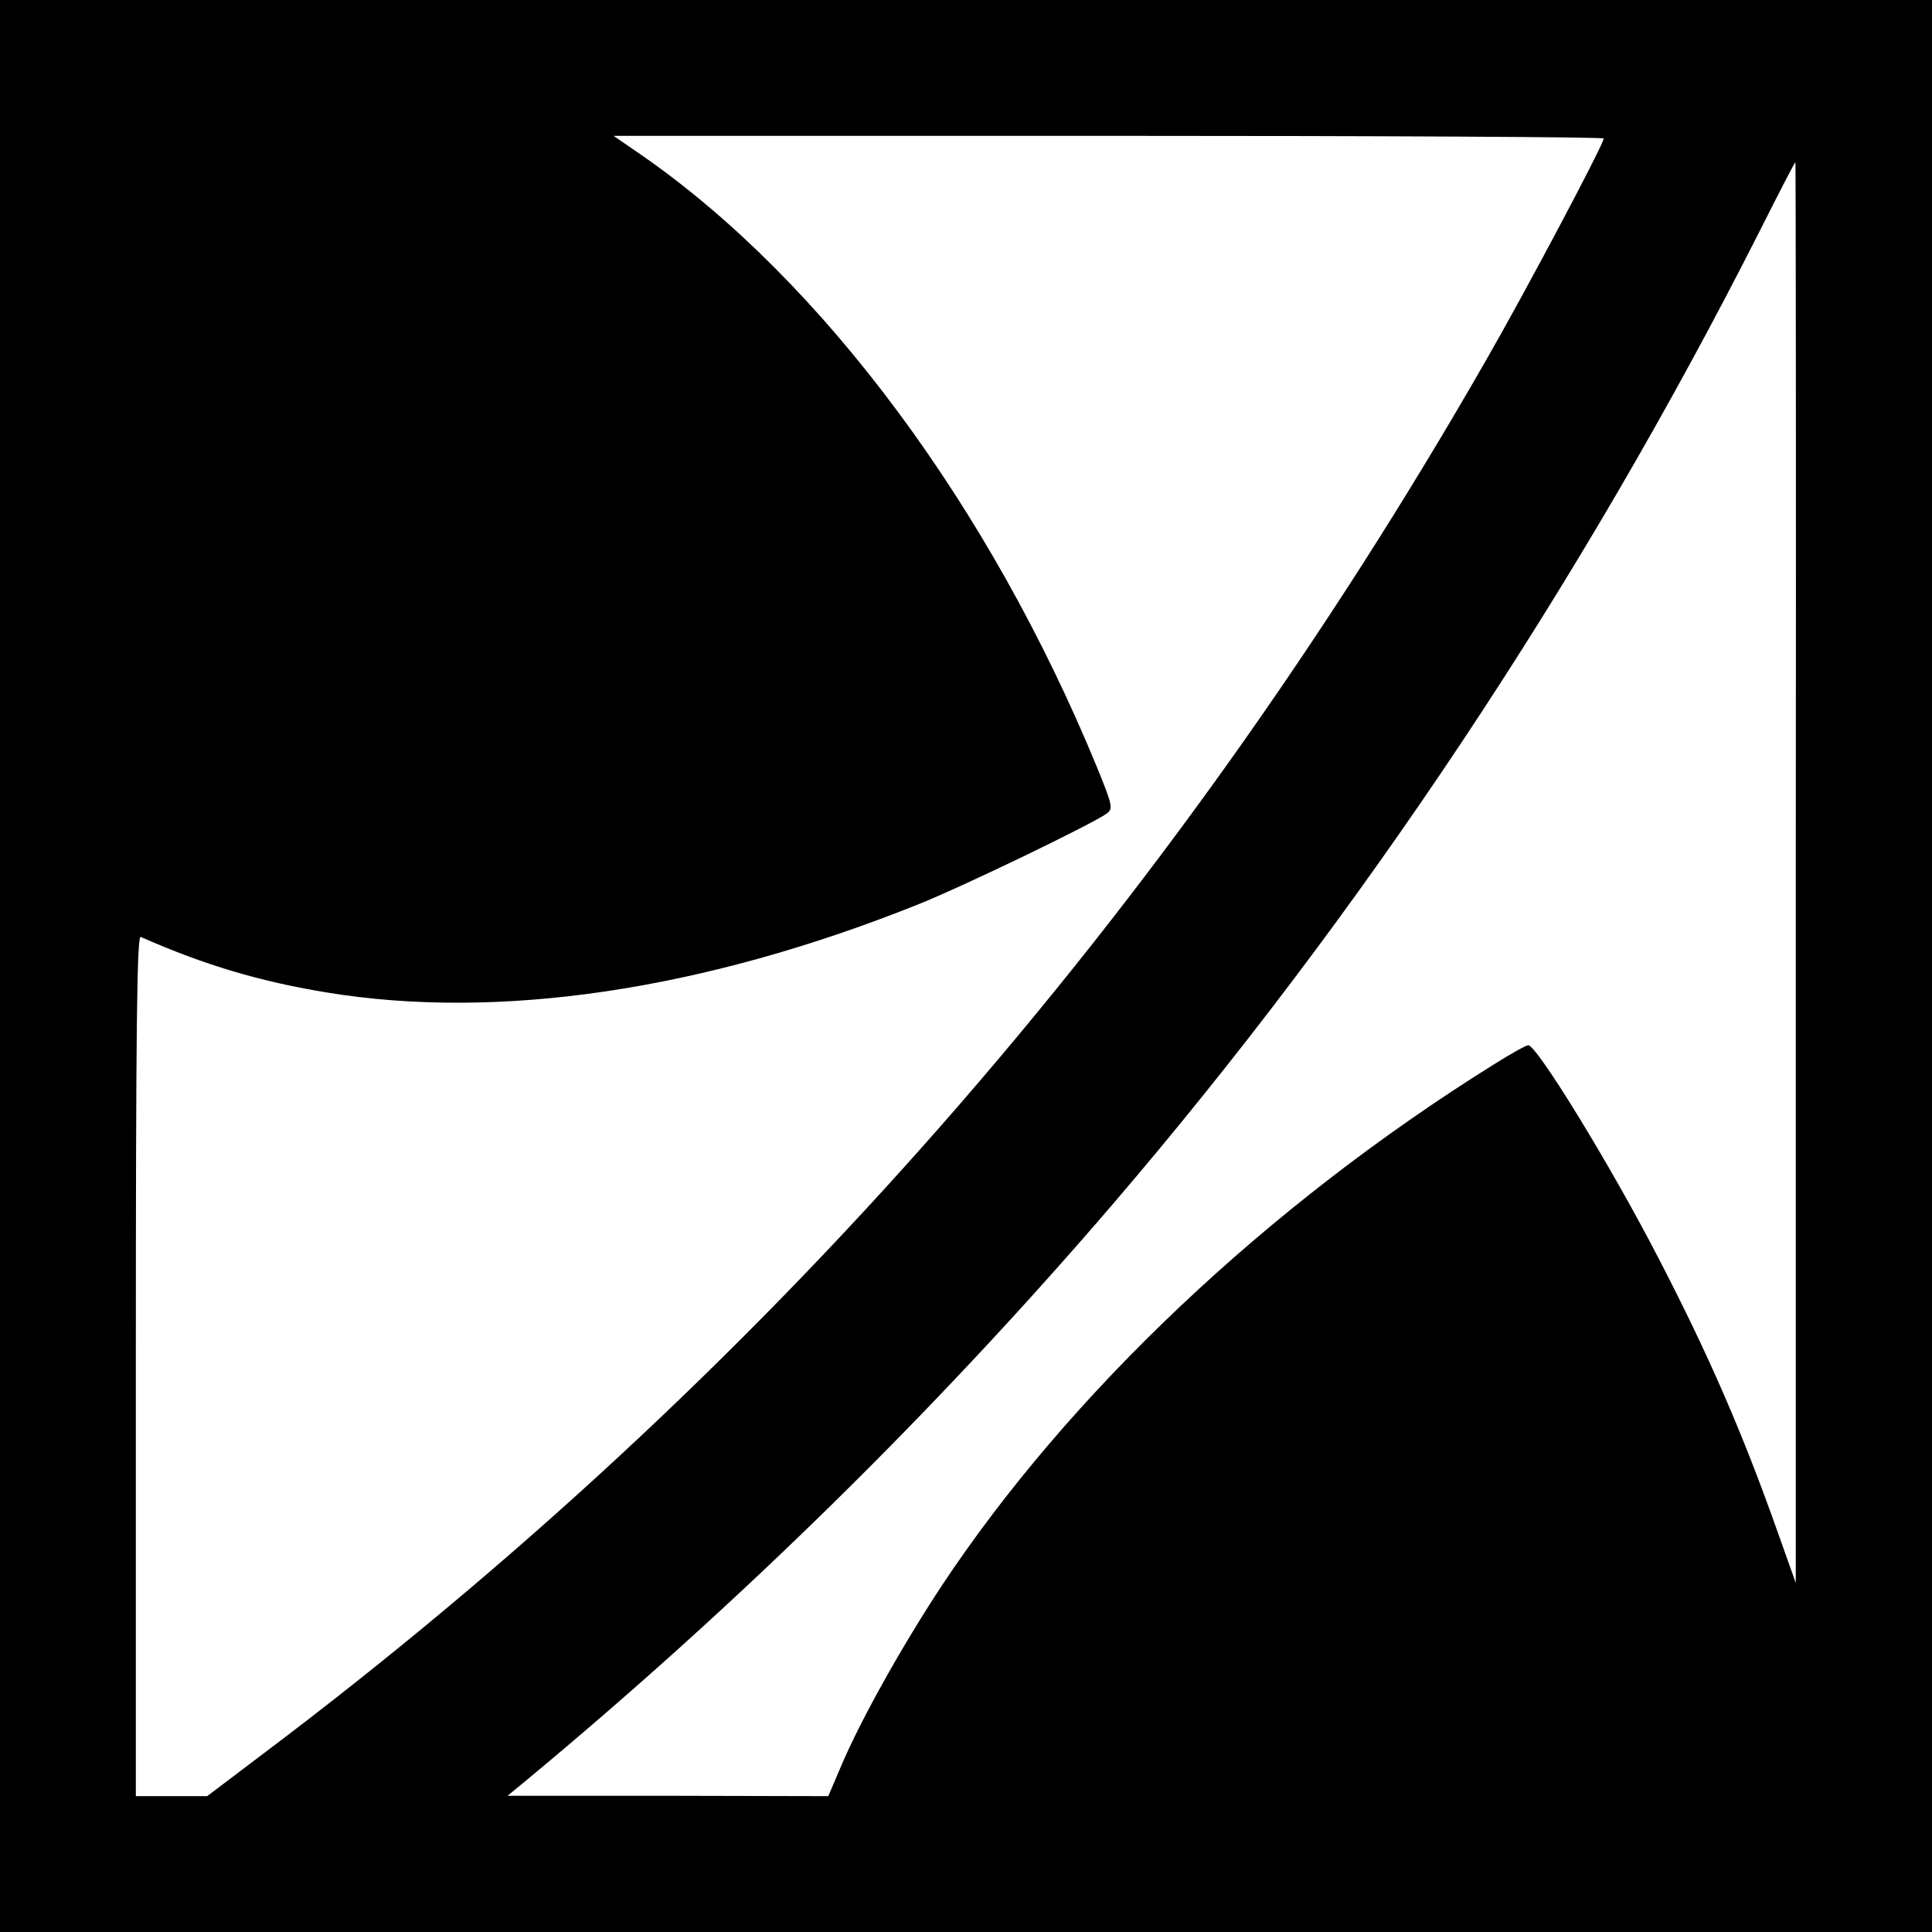 <?xml version="1.0" standalone="no"?>
<!DOCTYPE svg PUBLIC "-//W3C//DTD SVG 20010904//EN"
 "http://www.w3.org/TR/2001/REC-SVG-20010904/DTD/svg10.dtd">
<svg version="1.0" xmlns="http://www.w3.org/2000/svg"
 width="512pt" height="512pt" viewBox="0 0 512 512"
 preserveAspectRatio="xMidYMid meet">
<g transform="translate(0,512) scale(0.1,-0.1)"
fill="#000000" stroke="none">
<path d="M0 2560 l0 -2560 2560 0 2560 0 0 2560 0 2560 -2560 0 -2560 0 0
-2560z m4250 2193 c0 -15 -205 -402 -312 -588 -843 -1471 -1922 -2700 -3241
-3693 l-148 -112 -95 0 -94 0 0 1141 c0 909 3 1140 13 1136 170 -75 316 -118
492 -147 455 -75 997 5 1565 232 121 48 466 215 503 242 17 13 16 20 -26 123
-284 691 -727 1288 -1204 1620 l-77 53 1312 0 c722 0 1312 -3 1312 -7z m509
-1945 l0 -1883 -48 135 c-93 263 -185 474 -317 728 -126 244 -321 562 -344
562 -6 0 -47 -23 -93 -52 -599 -374 -1125 -872 -1463 -1383 -104 -158 -212
-351 -264 -473 l-35 -82 -425 1 -425 0 45 37 c566 469 1089 983 1560 1532 658
768 1243 1648 1713 2577 51 101 93 183 95 183 1 0 2 -847 1 -1882z"/>
</g>
</svg>

